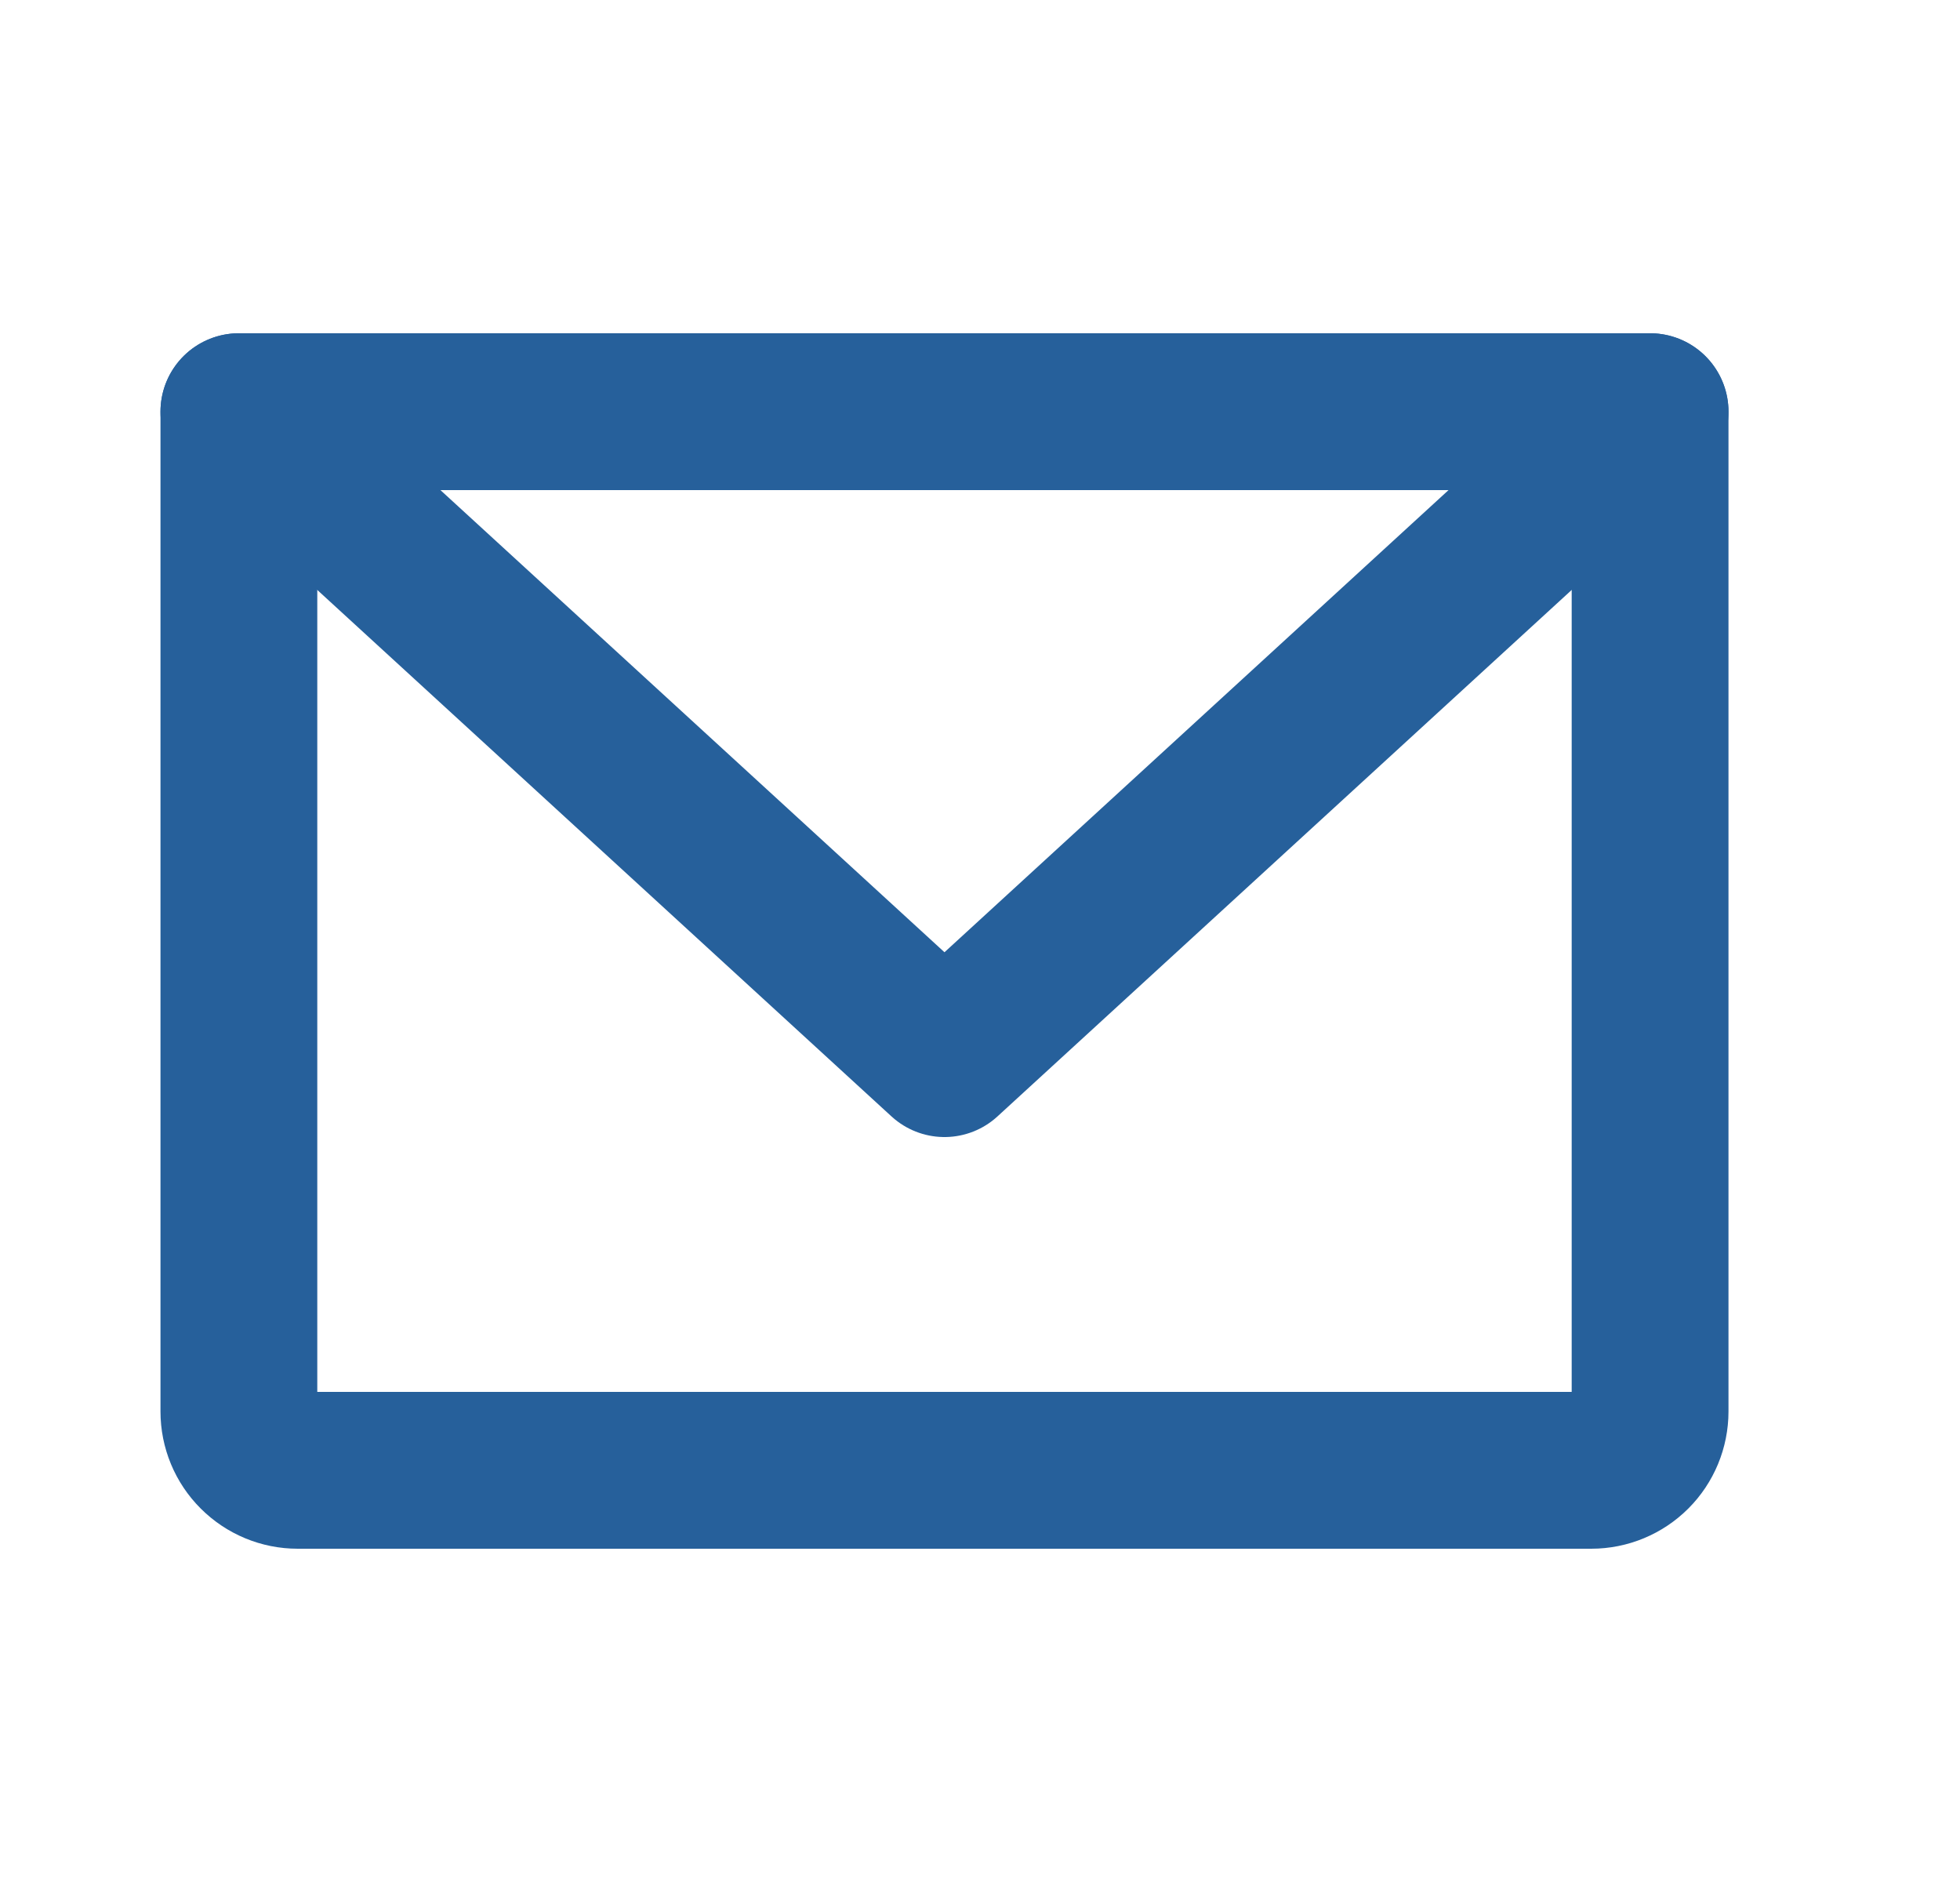 <svg width="25" height="24" viewBox="0 0 25 24" fill="none" xmlns="http://www.w3.org/2000/svg">
<path d="M3.047 5.25H21.047V18C21.047 18.199 20.968 18.39 20.828 18.53C20.687 18.671 20.496 18.75 20.297 18.75H3.797C3.598 18.75 3.408 18.671 3.267 18.53C3.126 18.39 3.047 18.199 3.047 18V5.25Z" stroke="#26609B" stroke-width="2" stroke-linecap="round" stroke-linejoin="round"/>
<path d="M21.047 5.25L12.047 13.5L3.047 5.25" stroke="#26609B" stroke-width="2" stroke-linecap="round" stroke-linejoin="round"/>
</svg>
